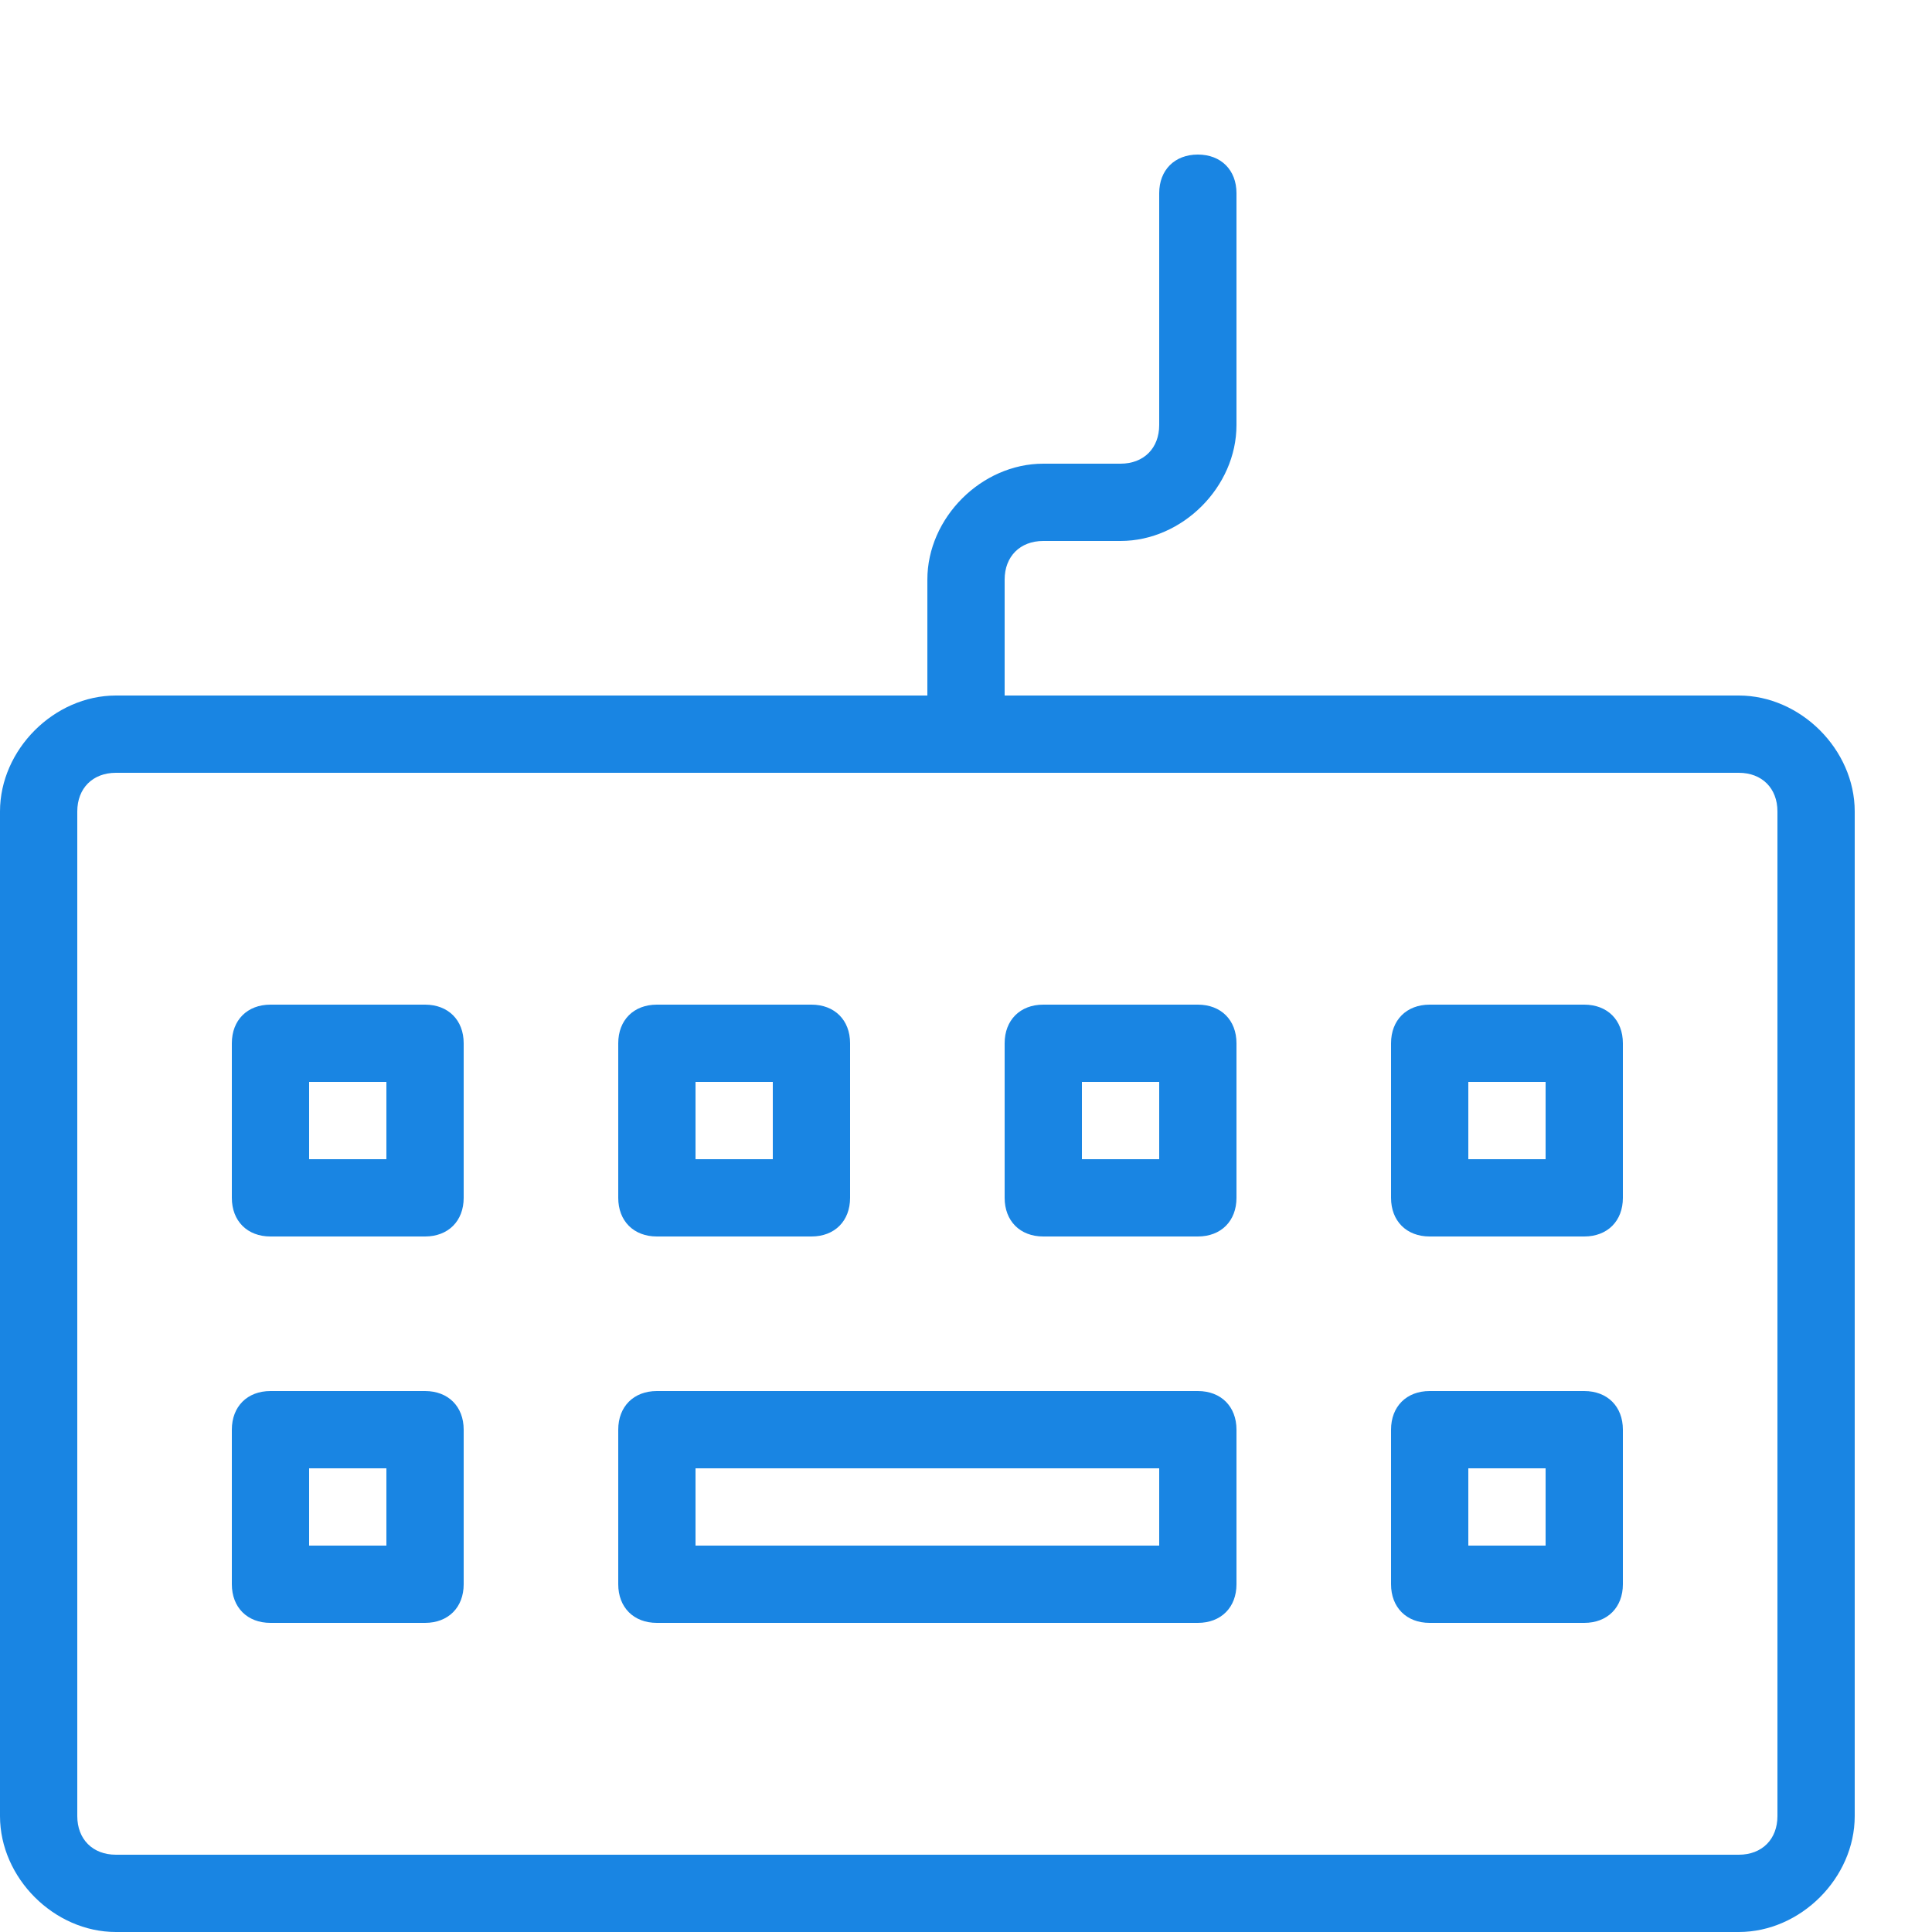 <?xml version="1.0" encoding="utf-8"?>
<!-- Generator: Adobe Illustrator 24.3.0, SVG Export Plug-In . SVG Version: 6.00 Build 0)  -->
<svg version="1.1" id="Layer_1" xmlns="http://www.w3.org/2000/svg" xmlns:xlink="http://www.w3.org/1999/xlink" x="0px" y="0px"
	 viewBox="0 0 25 25" style="enable-background:new 0 0 25 25;" xml:space="preserve">
<style type="text/css">
	.st0{fill:#1985E3;}
</style>
<g id="budicon-keyboard">
	<path class="st0" d="M22.5,9H13V7.5C13,7.2,13.2,7,13.5,7h1C15.3,7,16,6.3,16,5.5v-3C16,2.2,15.8,2,15.5,2S15,2.2,15,2.5v3
		C15,5.8,14.8,6,14.5,6h-1C12.7,6,12,6.7,12,7.5V9H1.5C0.7,9,0,9.7,0,10.5v13C0,24.3,0.7,25,1.5,25h21c0.8,0,1.5-0.7,1.5-1.5v-13
		C24,9.7,23.3,9,22.5,9z M23,23.5c0,0.3-0.2,0.5-0.5,0.5h-21C1.2,24,1,23.8,1,23.5v-13C1,10.2,1.2,10,1.5,10h21
		c0.3,0,0.5,0.2,0.5,0.5V23.5z M5.5,13h-2C3.2,13,3,13.2,3,13.5v2C3,15.8,3.2,16,3.5,16h2C5.8,16,6,15.8,6,15.5v-2
		C6,13.2,5.8,13,5.5,13z M5,15H4v-1h1V15z M8.5,16h2c0.3,0,0.5-0.2,0.5-0.5v-2c0-0.3-0.2-0.5-0.5-0.5h-2C8.2,13,8,13.2,8,13.5v2
		C8,15.8,8.2,16,8.5,16z M9,14h1v1H9V14z M15.5,13h-2c-0.3,0-0.5,0.2-0.5,0.5v2c0,0.3,0.2,0.5,0.5,0.5h2c0.3,0,0.5-0.2,0.5-0.5v-2
		C16,13.2,15.8,13,15.5,13z M15,15h-1v-1h1V15z M20.5,13h-2c-0.3,0-0.5,0.2-0.5,0.5v2c0,0.3,0.2,0.5,0.5,0.5h2
		c0.3,0,0.5-0.2,0.5-0.5v-2C21,13.2,20.8,13,20.5,13z M20,15h-1v-1h1V15z M5.5,18h-2C3.2,18,3,18.2,3,18.5v2C3,20.8,3.2,21,3.5,21h2
		C5.8,21,6,20.8,6,20.5v-2C6,18.2,5.8,18,5.5,18z M5,20H4v-1h1V20z M15.5,18h-7C8.2,18,8,18.2,8,18.5v2C8,20.8,8.2,21,8.5,21h7
		c0.3,0,0.5-0.2,0.5-0.5v-2C16,18.2,15.8,18,15.5,18z M15,20H9v-1h6V20z M20.5,18h-2c-0.3,0-0.5,0.2-0.5,0.5v2
		c0,0.3,0.2,0.5,0.5,0.5h2c0.3,0,0.5-0.2,0.5-0.5v-2C21,18.2,20.8,18,20.5,18z M20,20h-1v-1h1V20z"/>
</g>
</svg>
